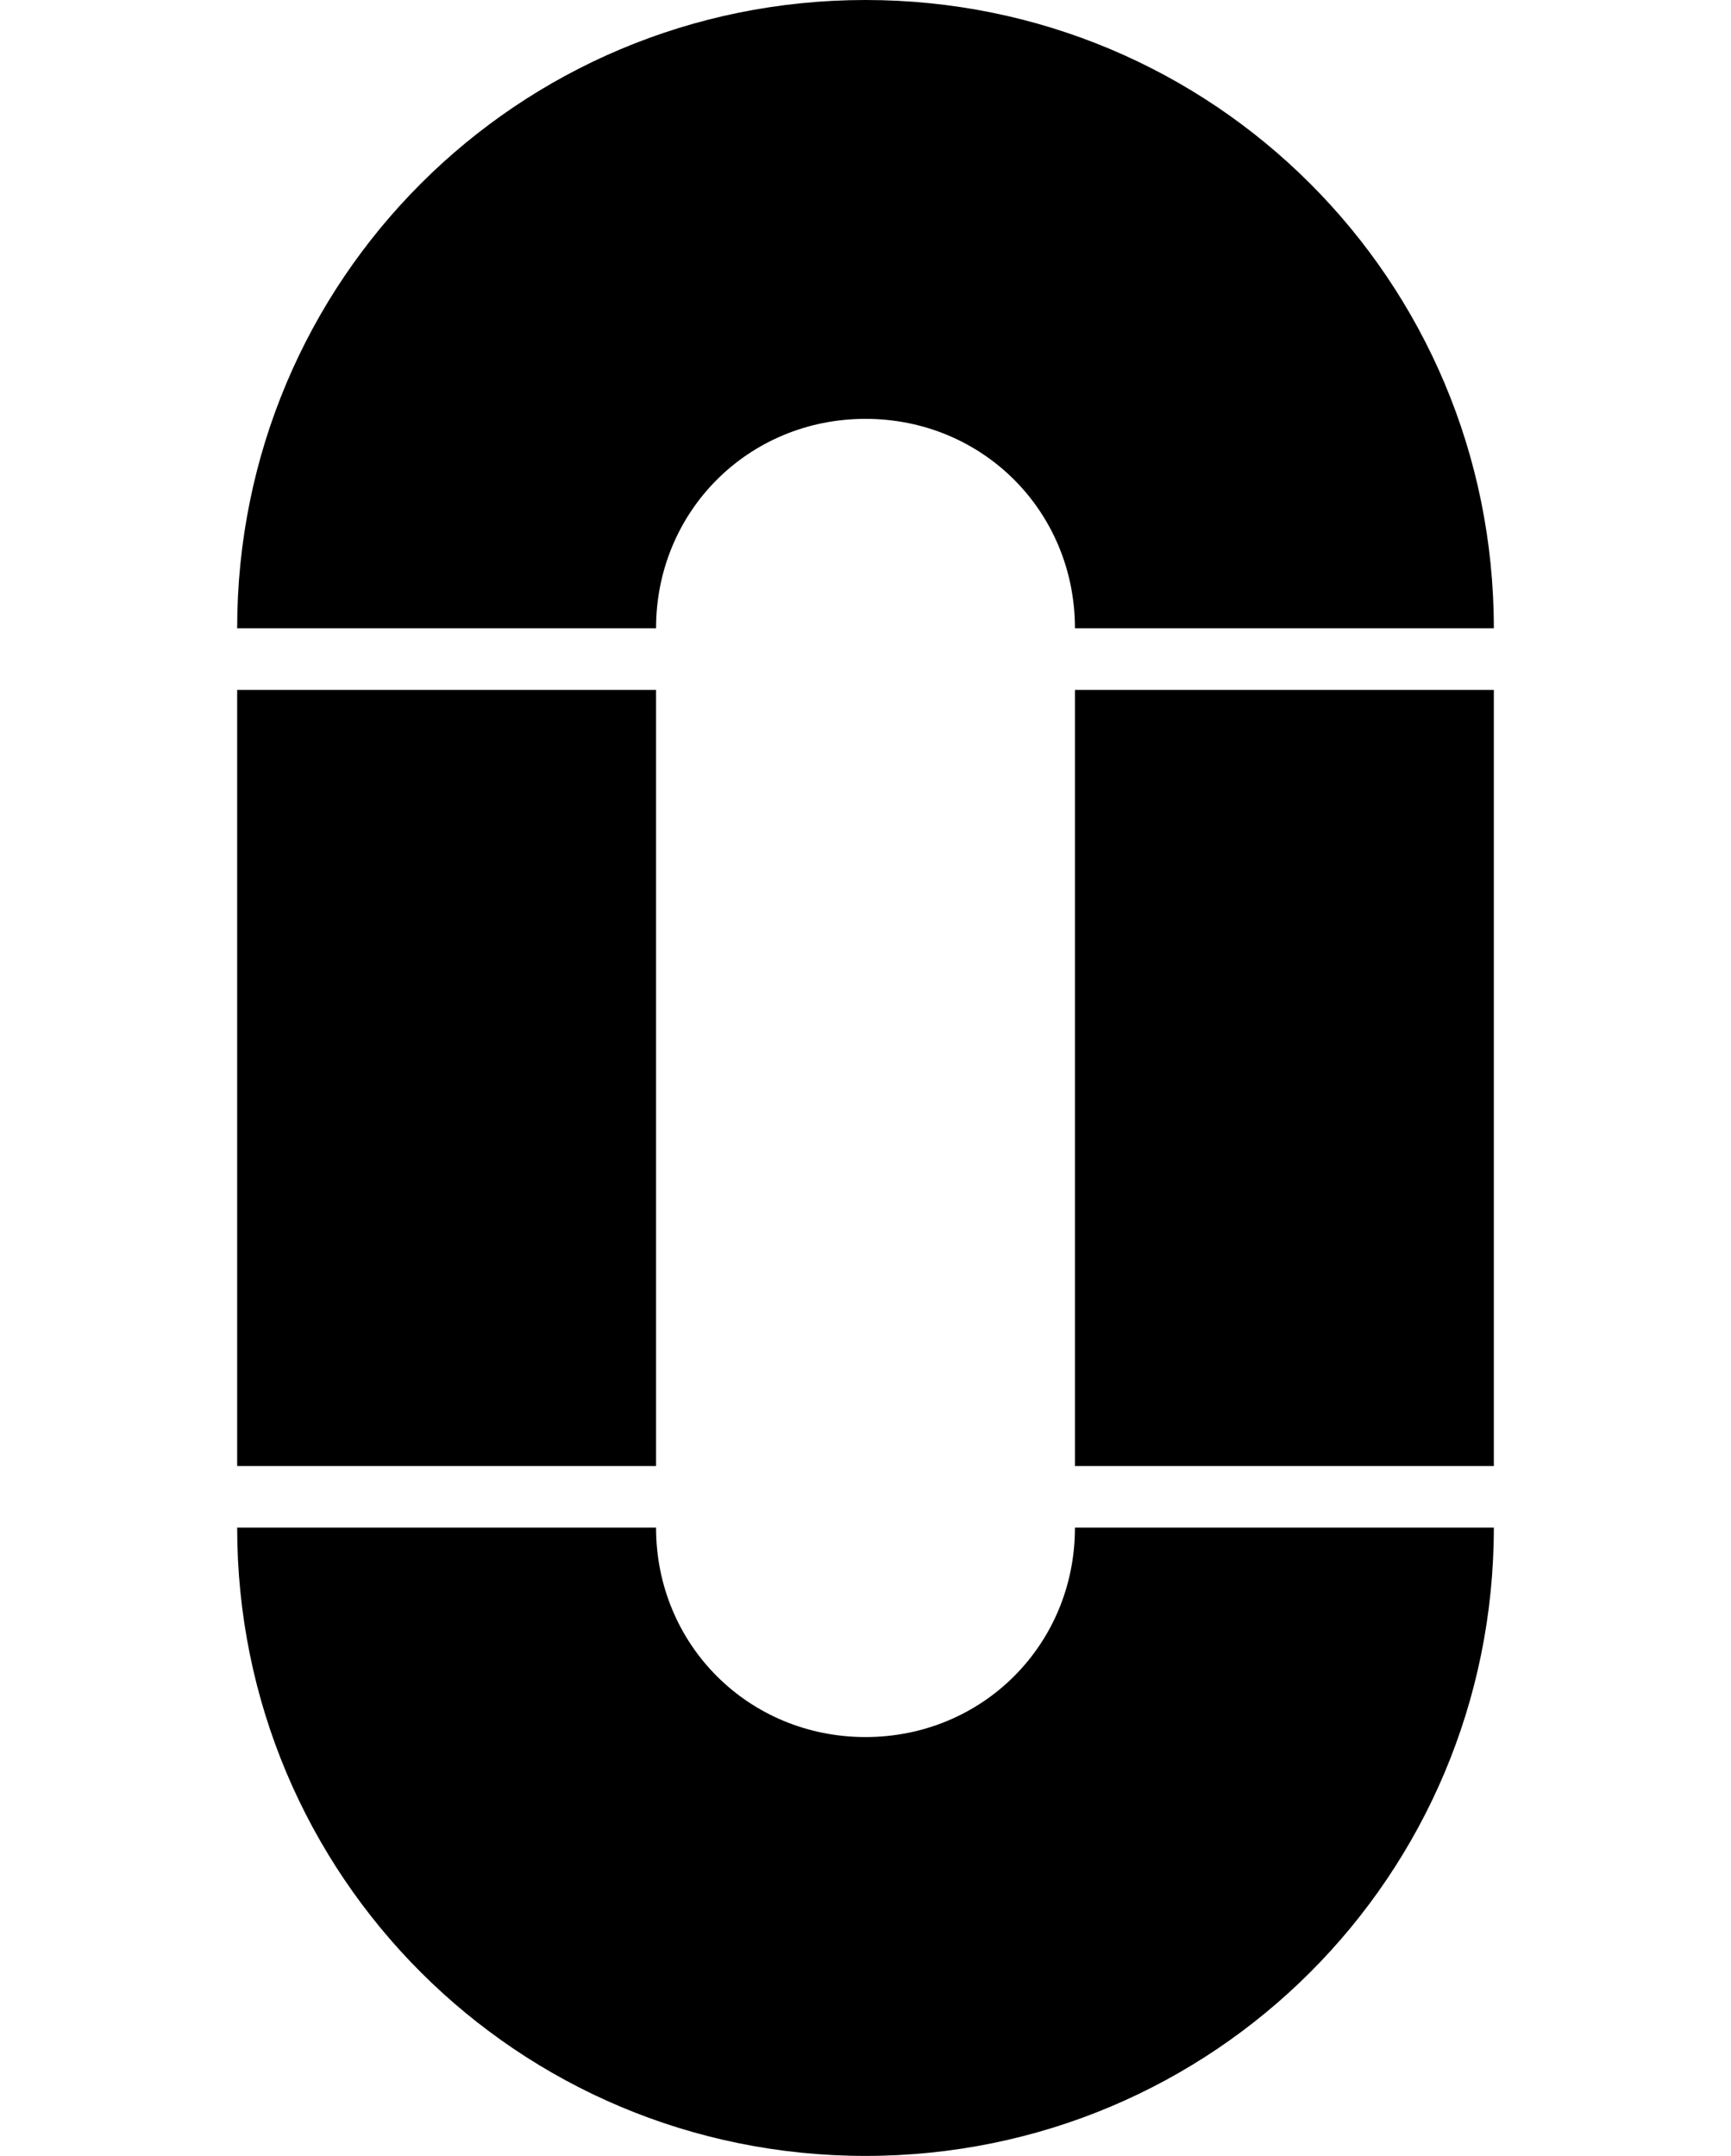 <?xml version="1.0" encoding="UTF-8"?><svg id="_レイヤー_2" xmlns="http://www.w3.org/2000/svg" viewBox="0 0 44.96 56"><defs><style>.cls-1{fill:none;}</style></defs><g id="design"><rect class="cls-1" y=".4" width="44.96" height="55.2"/><path d="M22.48,0c9.04,0,16.32,7.28,16.32,16.32h-10.88c0-3.04-2.4-5.44-5.44-5.44s-5.44,2.4-5.44,5.44H6.16C6.16,7.28,13.44,0,22.48,0ZM6.16,17.92h10.88v20.16H6.16v-20.16ZM6.16,39.68h10.88c0,3.04,2.4,5.44,5.44,5.44s5.44-2.4,5.44-5.44h10.88c0,9.04-7.28,16.32-16.32,16.32s-16.32-7.28-16.32-16.32ZM27.92,17.92h10.88v20.16h-10.88v-20.16Z"/></g></svg>